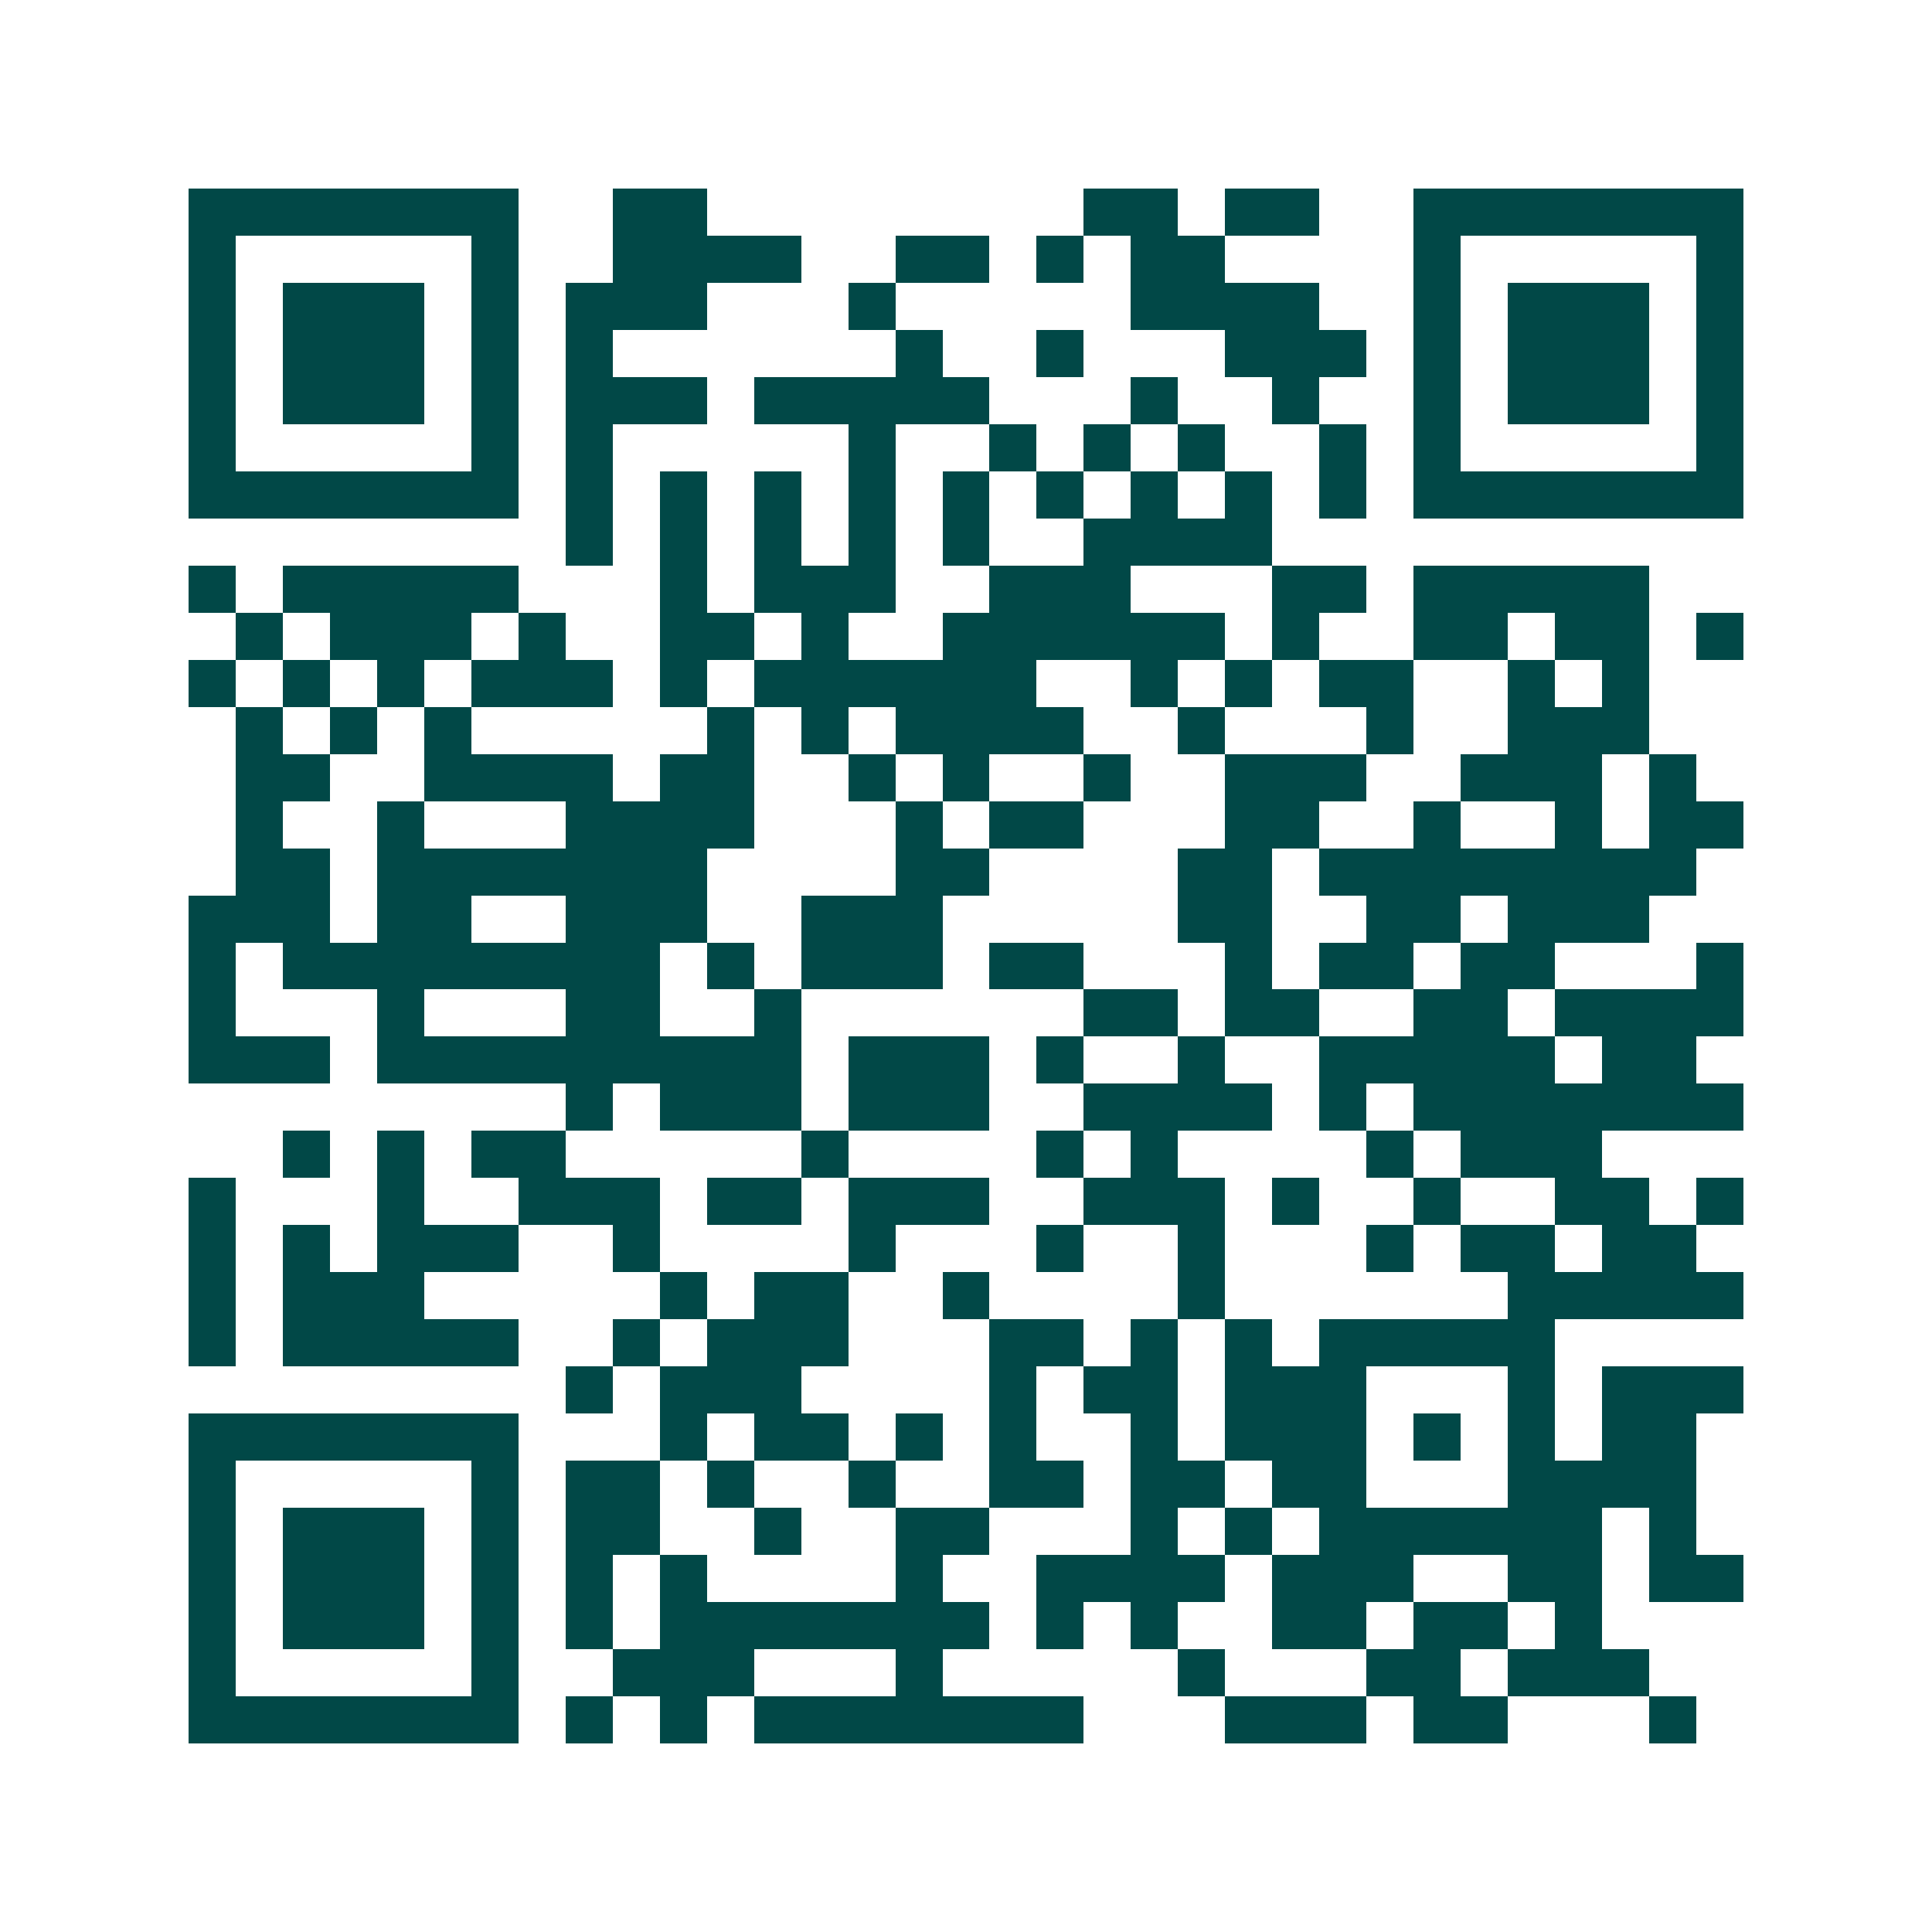 <svg xmlns="http://www.w3.org/2000/svg" width="200" height="200" viewBox="0 0 41 41" shape-rendering="crispEdges"><path fill="#ffffff" d="M0 0h41v41H0z"/><path stroke="#014847" d="M4 4.5h7m2 0h2m8 0h2m1 0h2m2 0h7M4 5.5h1m5 0h1m2 0h4m2 0h2m1 0h1m1 0h2m4 0h1m5 0h1M4 6.5h1m1 0h3m1 0h1m1 0h3m3 0h1m5 0h4m2 0h1m1 0h3m1 0h1M4 7.5h1m1 0h3m1 0h1m1 0h1m6 0h1m2 0h1m3 0h3m1 0h1m1 0h3m1 0h1M4 8.5h1m1 0h3m1 0h1m1 0h3m1 0h5m3 0h1m2 0h1m2 0h1m1 0h3m1 0h1M4 9.5h1m5 0h1m1 0h1m5 0h1m2 0h1m1 0h1m1 0h1m2 0h1m1 0h1m5 0h1M4 10.5h7m1 0h1m1 0h1m1 0h1m1 0h1m1 0h1m1 0h1m1 0h1m1 0h1m1 0h1m1 0h7M12 11.5h1m1 0h1m1 0h1m1 0h1m1 0h1m2 0h4M4 12.5h1m1 0h5m3 0h1m1 0h3m2 0h3m3 0h2m1 0h5M5 13.5h1m1 0h3m1 0h1m2 0h2m1 0h1m2 0h6m1 0h1m2 0h2m1 0h2m1 0h1M4 14.5h1m1 0h1m1 0h1m1 0h3m1 0h1m1 0h6m2 0h1m1 0h1m1 0h2m2 0h1m1 0h1M5 15.5h1m1 0h1m1 0h1m5 0h1m1 0h1m1 0h4m2 0h1m3 0h1m2 0h3M5 16.5h2m2 0h4m1 0h2m2 0h1m1 0h1m2 0h1m2 0h3m2 0h3m1 0h1M5 17.5h1m2 0h1m3 0h4m3 0h1m1 0h2m3 0h2m2 0h1m2 0h1m1 0h2M5 18.5h2m1 0h7m4 0h2m4 0h2m1 0h8M4 19.5h3m1 0h2m2 0h3m2 0h3m5 0h2m2 0h2m1 0h3M4 20.5h1m1 0h8m1 0h1m1 0h3m1 0h2m3 0h1m1 0h2m1 0h2m3 0h1M4 21.5h1m3 0h1m3 0h2m2 0h1m6 0h2m1 0h2m2 0h2m1 0h4M4 22.5h3m1 0h9m1 0h3m1 0h1m2 0h1m2 0h5m1 0h2M12 23.5h1m1 0h3m1 0h3m2 0h4m1 0h1m1 0h7M6 24.5h1m1 0h1m1 0h2m5 0h1m4 0h1m1 0h1m4 0h1m1 0h3M4 25.5h1m3 0h1m2 0h3m1 0h2m1 0h3m2 0h3m1 0h1m2 0h1m2 0h2m1 0h1M4 26.5h1m1 0h1m1 0h3m2 0h1m4 0h1m3 0h1m2 0h1m3 0h1m1 0h2m1 0h2M4 27.5h1m1 0h3m5 0h1m1 0h2m2 0h1m4 0h1m6 0h5M4 28.5h1m1 0h5m2 0h1m1 0h3m3 0h2m1 0h1m1 0h1m1 0h5M12 29.5h1m1 0h3m4 0h1m1 0h2m1 0h3m3 0h1m1 0h3M4 30.5h7m3 0h1m1 0h2m1 0h1m1 0h1m2 0h1m1 0h3m1 0h1m1 0h1m1 0h2M4 31.5h1m5 0h1m1 0h2m1 0h1m2 0h1m2 0h2m1 0h2m1 0h2m3 0h4M4 32.5h1m1 0h3m1 0h1m1 0h2m2 0h1m2 0h2m3 0h1m1 0h1m1 0h6m1 0h1M4 33.5h1m1 0h3m1 0h1m1 0h1m1 0h1m4 0h1m2 0h4m1 0h3m2 0h2m1 0h2M4 34.5h1m1 0h3m1 0h1m1 0h1m1 0h7m1 0h1m1 0h1m2 0h2m1 0h2m1 0h1M4 35.5h1m5 0h1m2 0h3m3 0h1m5 0h1m3 0h2m1 0h3M4 36.5h7m1 0h1m1 0h1m1 0h7m3 0h3m1 0h2m3 0h1"/></svg>
